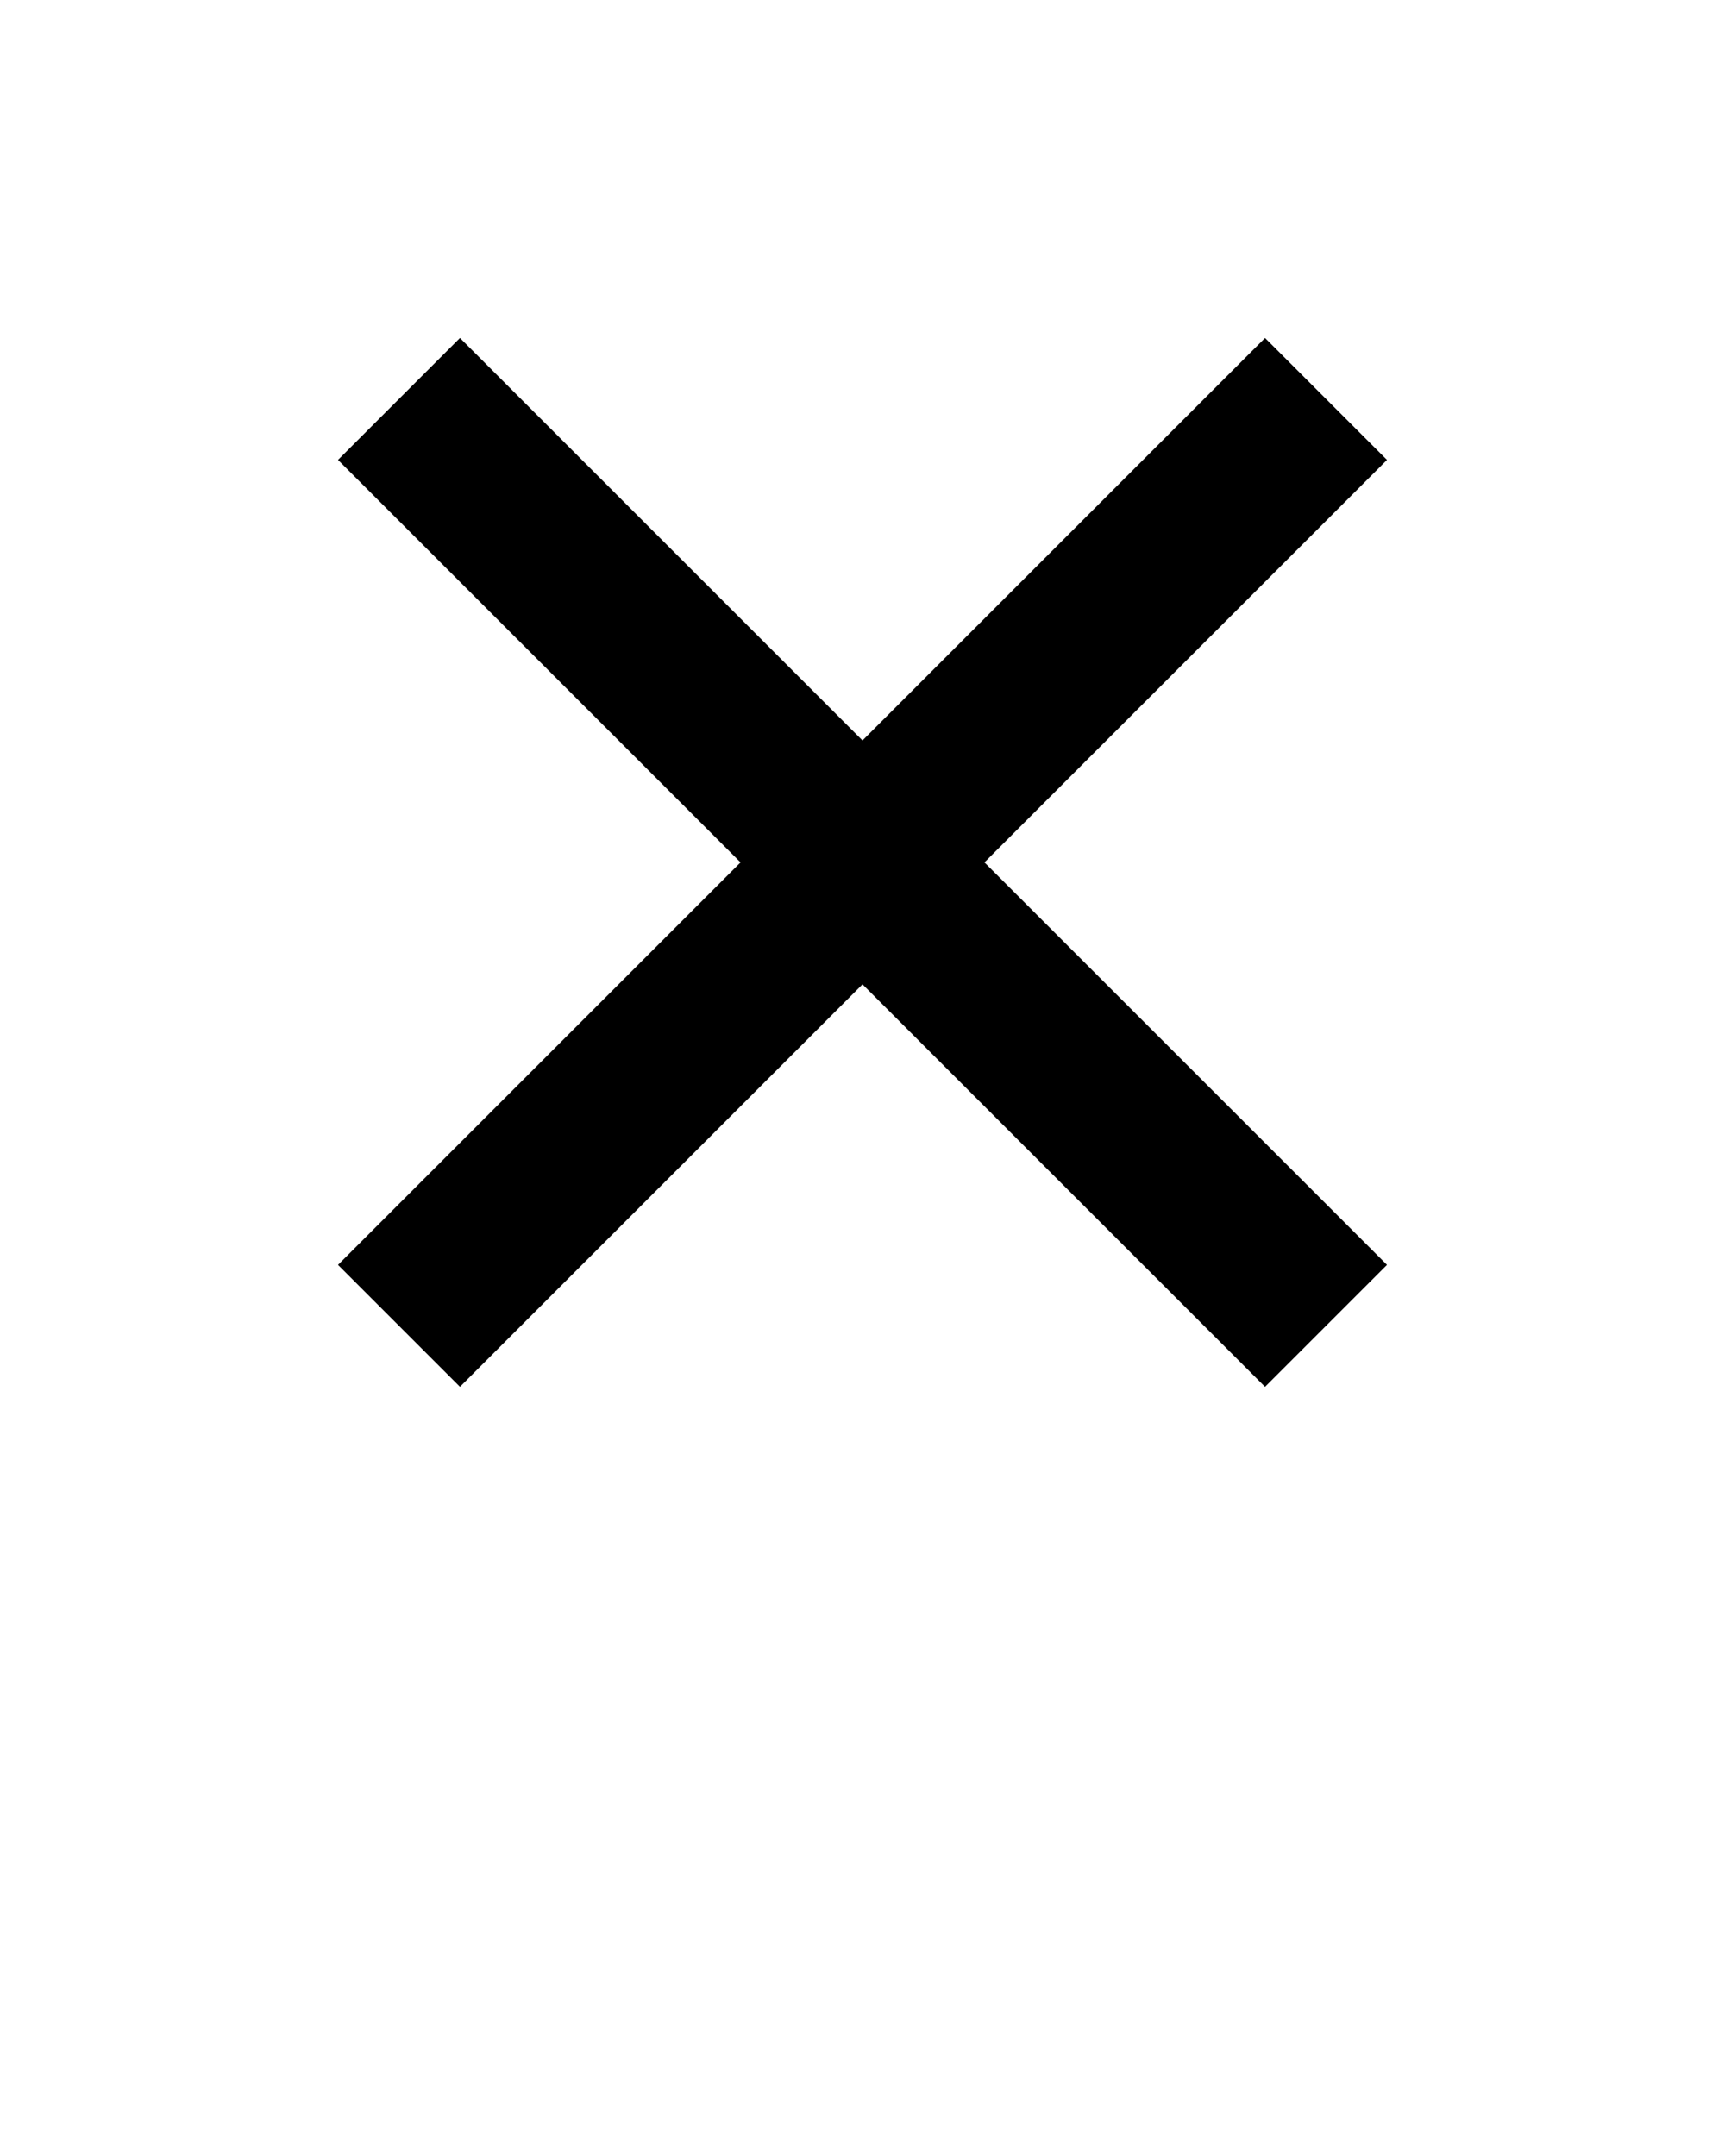 <svg xmlns:dc="http://purl.org/dc/elements/1.1/" xmlns:cc="http://creativecommons.org/ns#" xmlns:rdf="http://www.w3.org/1999/02/22-rdf-syntax-ns#" xmlns:svg="http://www.w3.org/2000/svg" xmlns="http://www.w3.org/2000/svg" xmlns:sodipodi="http://sodipodi.sourceforge.net/DTD/sodipodi-0.dtd" xmlns:inkscape="http://www.inkscape.org/namespaces/inkscape" version="1.1" x="0px" y="0px" viewBox="0 0 100 125">
    <g transform="translate(0,-952.362)">
        <path style="text-indent:0;text-transform:none;direction:ltr;block-progression:tb;baseline-shift:baseline;color:#000000;enable-background:accumulate;" d="M 73.335,971.957 50,995.291 l -23.335,-23.335 -7.071,7.071 23.335,23.335 -23.335,23.334 7.071,7.071 L 50,1009.433 l 23.335,23.334 7.071,-7.071 -23.335,-23.334 23.335,-23.335 -7.071,-7.071 z" fill="#000000" fill-opacity="1" marker="none" visibility="visible" display="inline" overflow="visible"/>
    </g>
</svg>
